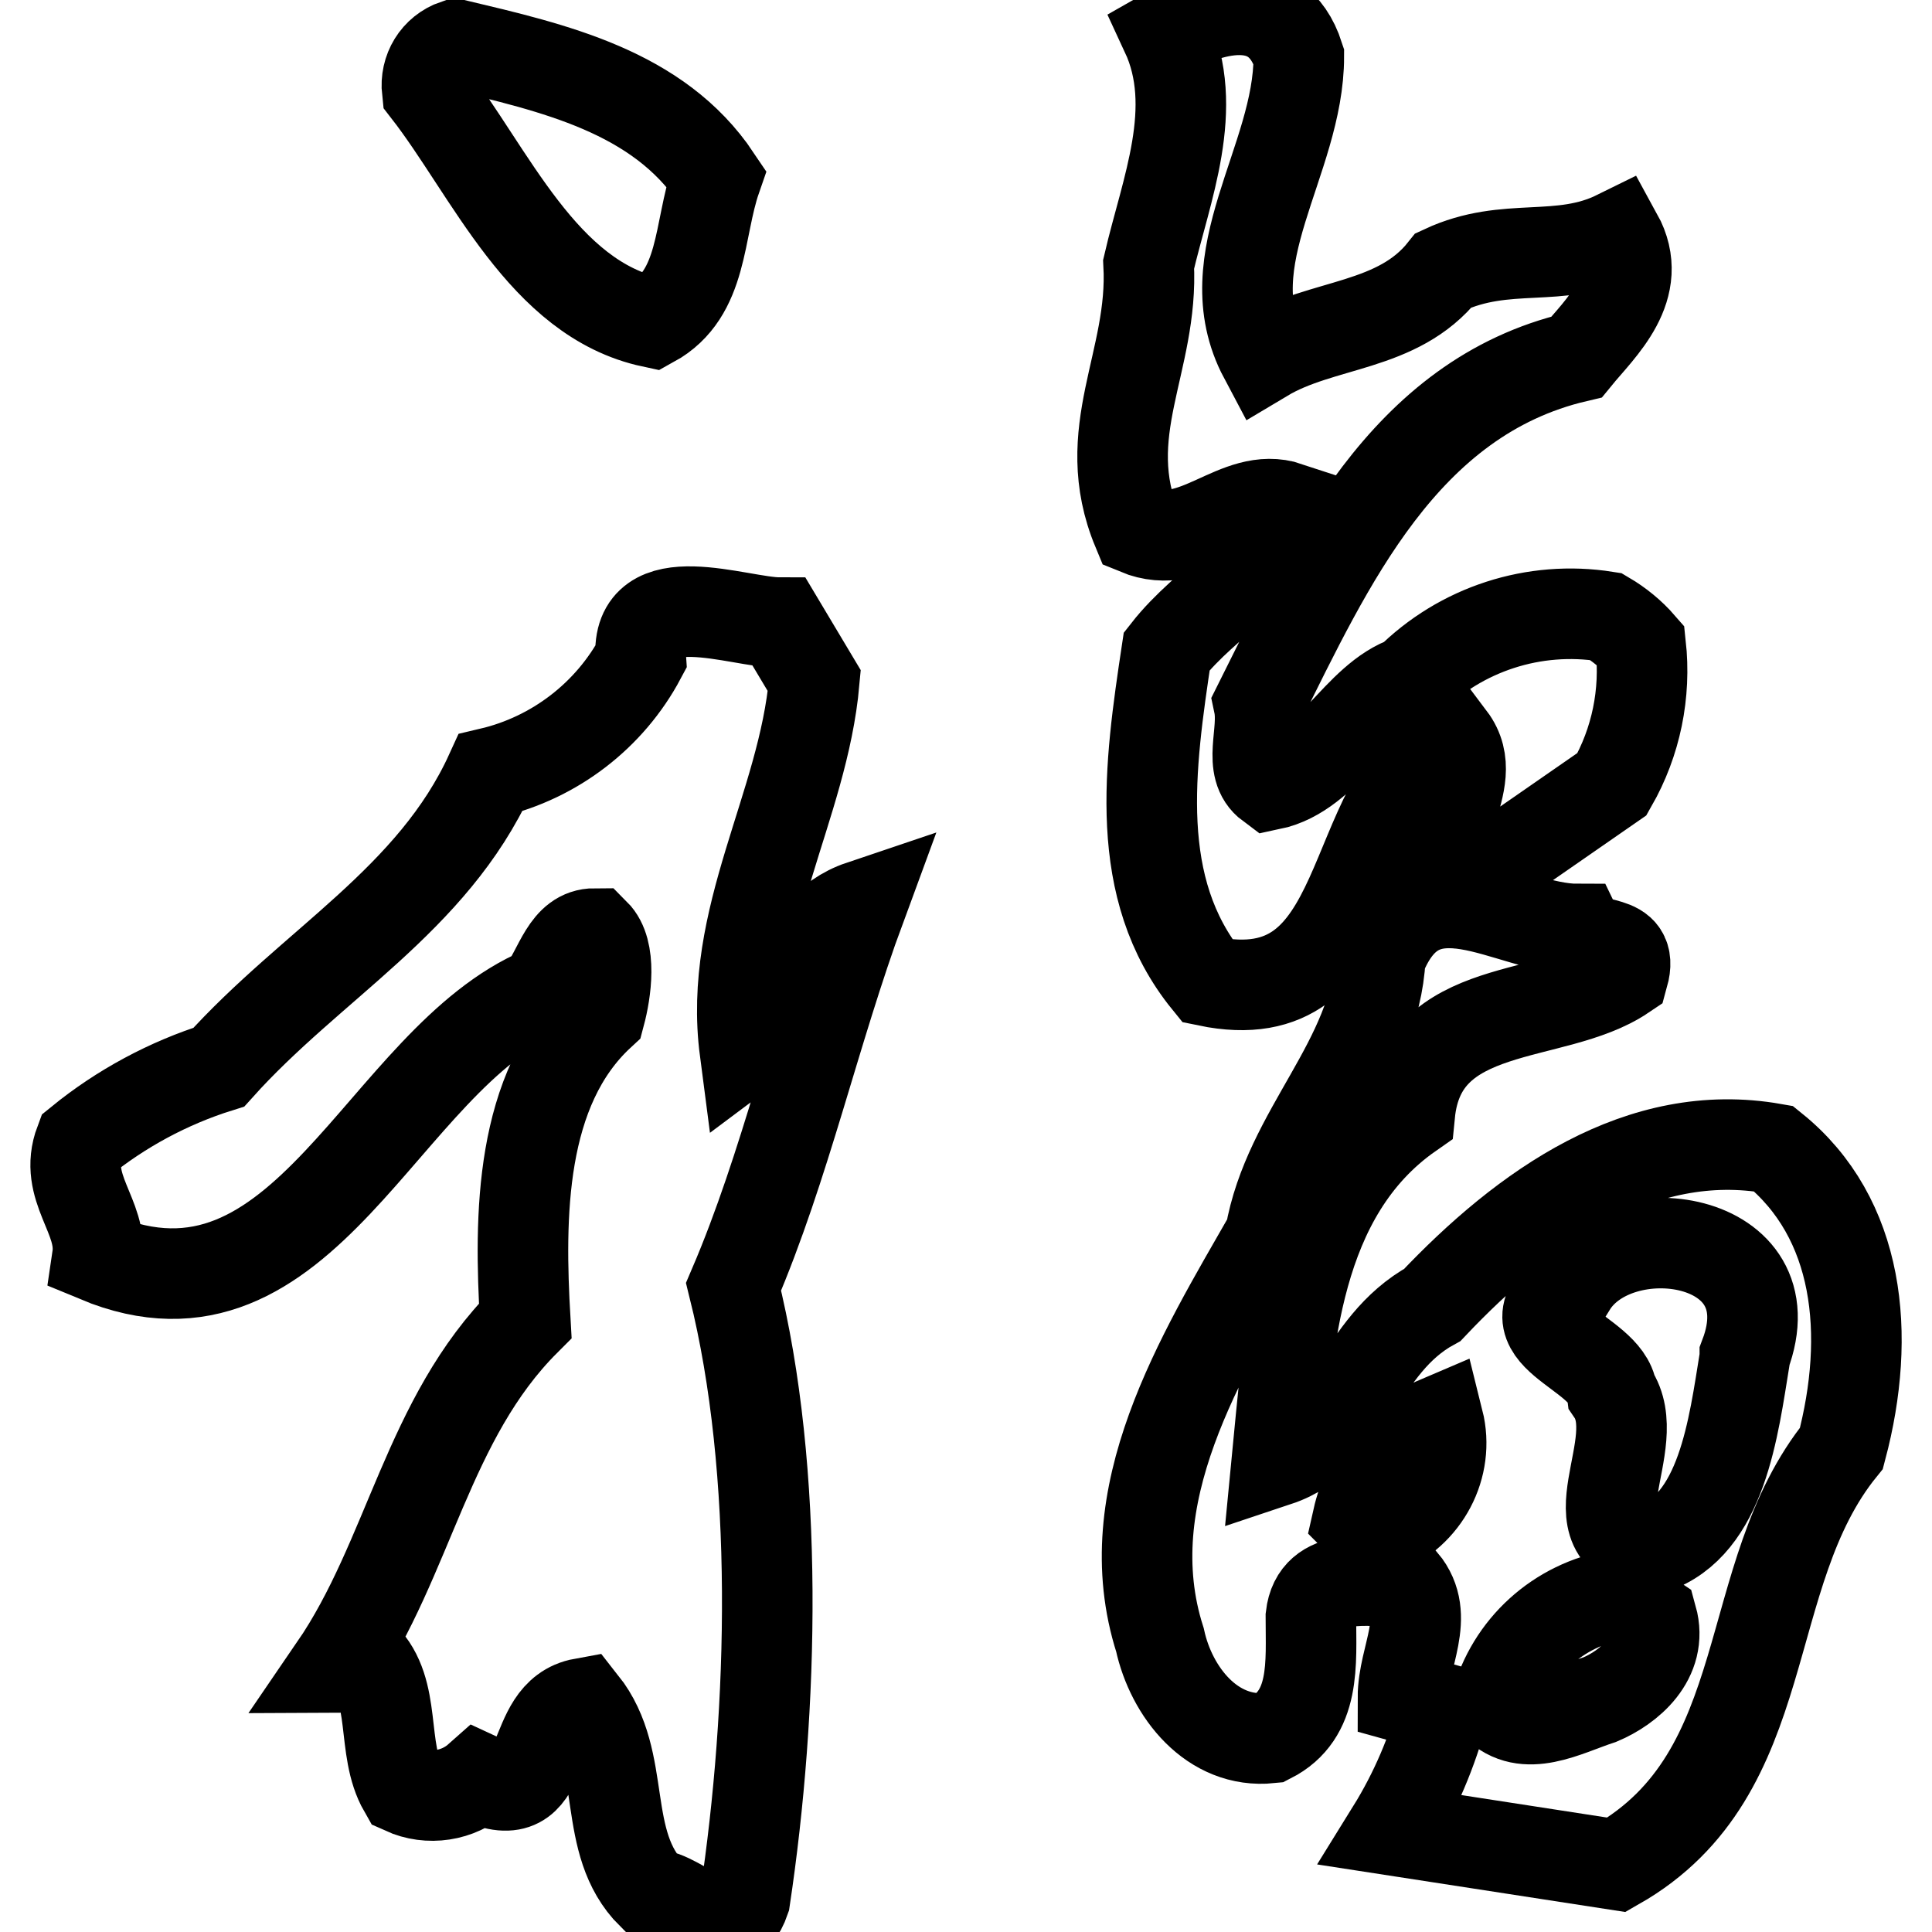 <?xml version="1.0" encoding="utf-8"?>
<!-- Svg Vector Icons : http://www.onlinewebfonts.com/icon -->
<!DOCTYPE svg PUBLIC "-//W3C//DTD SVG 1.1//EN" "http://www.w3.org/Graphics/SVG/1.1/DTD/svg11.dtd">
<svg version="1.1" xmlns="http://www.w3.org/2000/svg" xmlns:xlink="http://www.w3.org/1999/xlink" x="0px" y="0px" viewBox="0 0 256 256" enable-background="new 0 0 256 256" xml:space="preserve">
<g> <path stroke-width="12" fill-opacity="0" stroke="#000000"  d="M170.7,67.2c-2.3,8.5-10.7,12.2-16.1,19.1c-2.3,15.3-4.6,31.4,5.4,43.7c22.2,4.6,17.6-23.7,32.2-32.2 c4.6,6.1-4.6,13,1.5,19.9l19.9-13.8c3.2-5.6,4.5-12,3.8-18.4c-1.3-1.5-2.9-2.8-4.6-3.8c-9.5-1.5-19.2,1.6-26.1,8.5 c-6.9,2.3-10.7,12.2-18.4,13.8c-3.1-2.3-0.7-6.9-1.5-10.7c9.2-18.4,19.1-40.6,42.1-46c3.1-3.8,9.2-9.2,5.4-16.1 c-7.7,3.8-14.6,0.7-23,4.6c-6.1,7.7-16.1,6.9-23.8,11.5c-6.9-13,4.6-26,4.6-39.8c-3-9.3-12.2-6.2-17.6-3.1c4.6,9.9,0,20.7-2.3,30.6 c0.7,13-6.9,22.2-1.5,35.2C158.4,73.4,163.8,64.9,170.7,67.2z M86.4,42.7c6.9-3.8,6.1-12.2,8.5-19.1C87.2,12.1,73.4,9,60.4,5.9 c-2.6,0.9-4.1,3.4-3.8,6.1C65,22.8,71.9,39.6,86.4,42.7L86.4,42.7z M98.7,139.2c-2.3-17.6,7.7-32.2,9.2-49l-4.6-7.7 c-5.4,0-19.1-5.4-18.4,4.6c-4.1,7.7-11.4,13.3-19.9,15.3c-7.7,16.9-23.7,25.3-36,39c-6.7,2.1-13,5.5-18.4,9.9 c-2.3,6.1,3.1,9.9,2.3,15.3c27.6,11.5,37.6-26.2,59-35.2c2.3-3.1,3.1-7.7,6.9-7.7c2.3,2.3,1.5,7.7,0.7,10.7 c-10.7,9.9-10.7,26.8-9.9,40.6c-13,13-15.3,31.4-25.3,46c1.4,0,2.8-0.6,3.8-1.5c4.6,4.6,2.3,12.2,5.4,17.6c3.3,1.5,7.2,0.9,9.9-1.5 c9.9,4.6,6.1-8.5,13.8-9.9c6.1,7.7,2.3,18.4,9.2,25.3c3.8,0,9.9,7.7,12.3,0.7c3.8-25.3,4.6-56.7-1.5-81.2 c6.9-16.1,10.7-33.7,16.9-50.5C104.9,123.1,104.9,134.6,98.7,139.2L98.7,139.2z"/> <path stroke-width="12" fill-opacity="0" stroke="#000000"  d="M235,152.2c-17.6-3.1-32.9,7.7-45.2,20.7c-9.9,5.4-10.7,17.4-20.6,20.7c1.5-15.3,2.3-35.3,17.6-46 c1.5-15.3,19.1-12.2,28.3-18.4c1.5-5.4-4.6-3.1-6.1-6.1c-9.2,0-20.7-9.9-26.1,3.8c-0.7,13.8-12.2,23-14.6,36.8 c-9.2,16.1-20.7,34.5-14.6,53.6c1.5,6.9,6.9,13.8,14.6,13c6.1-3.1,5.4-9.9,5.4-16.1c0.7-6.1,7.7-4.6,12.2-4.6c3.8,4.6,0,9.9,0,15.3 l5.4,1.5c-1.5,5.7-3.8,11.1-6.9,16.1l29.8,4.6c21.4-12.2,16.1-38.3,29.8-55.2C248,176.8,246.4,161.4,235,152.2L235,152.2z  M183,202.8c-1.5,0.7-2.3-0.7-3.1-1.5c1.3-5.8,5.3-10.7,10.7-13C192.1,194.3,188.8,200.5,183,202.8L183,202.8z M212,225.2 c-4.6,1.5-9.9,4.6-13.8,0.7c2-7.6,8.3-13.3,16.1-14.6l4.6,3.1C220.4,219.8,215.8,223.6,212,225.2L212,225.2z M231.2,179.9 c-1.5,9.2-3,22.2-12.2,25.3c-11.5-1.5-0.7-13.8-5.4-20.7c-0.7-5.5-14.6-7.8-5.4-14.1c6.1-9.9,29.1-6.9,23,9.2V179.9z"/></g>
</svg>